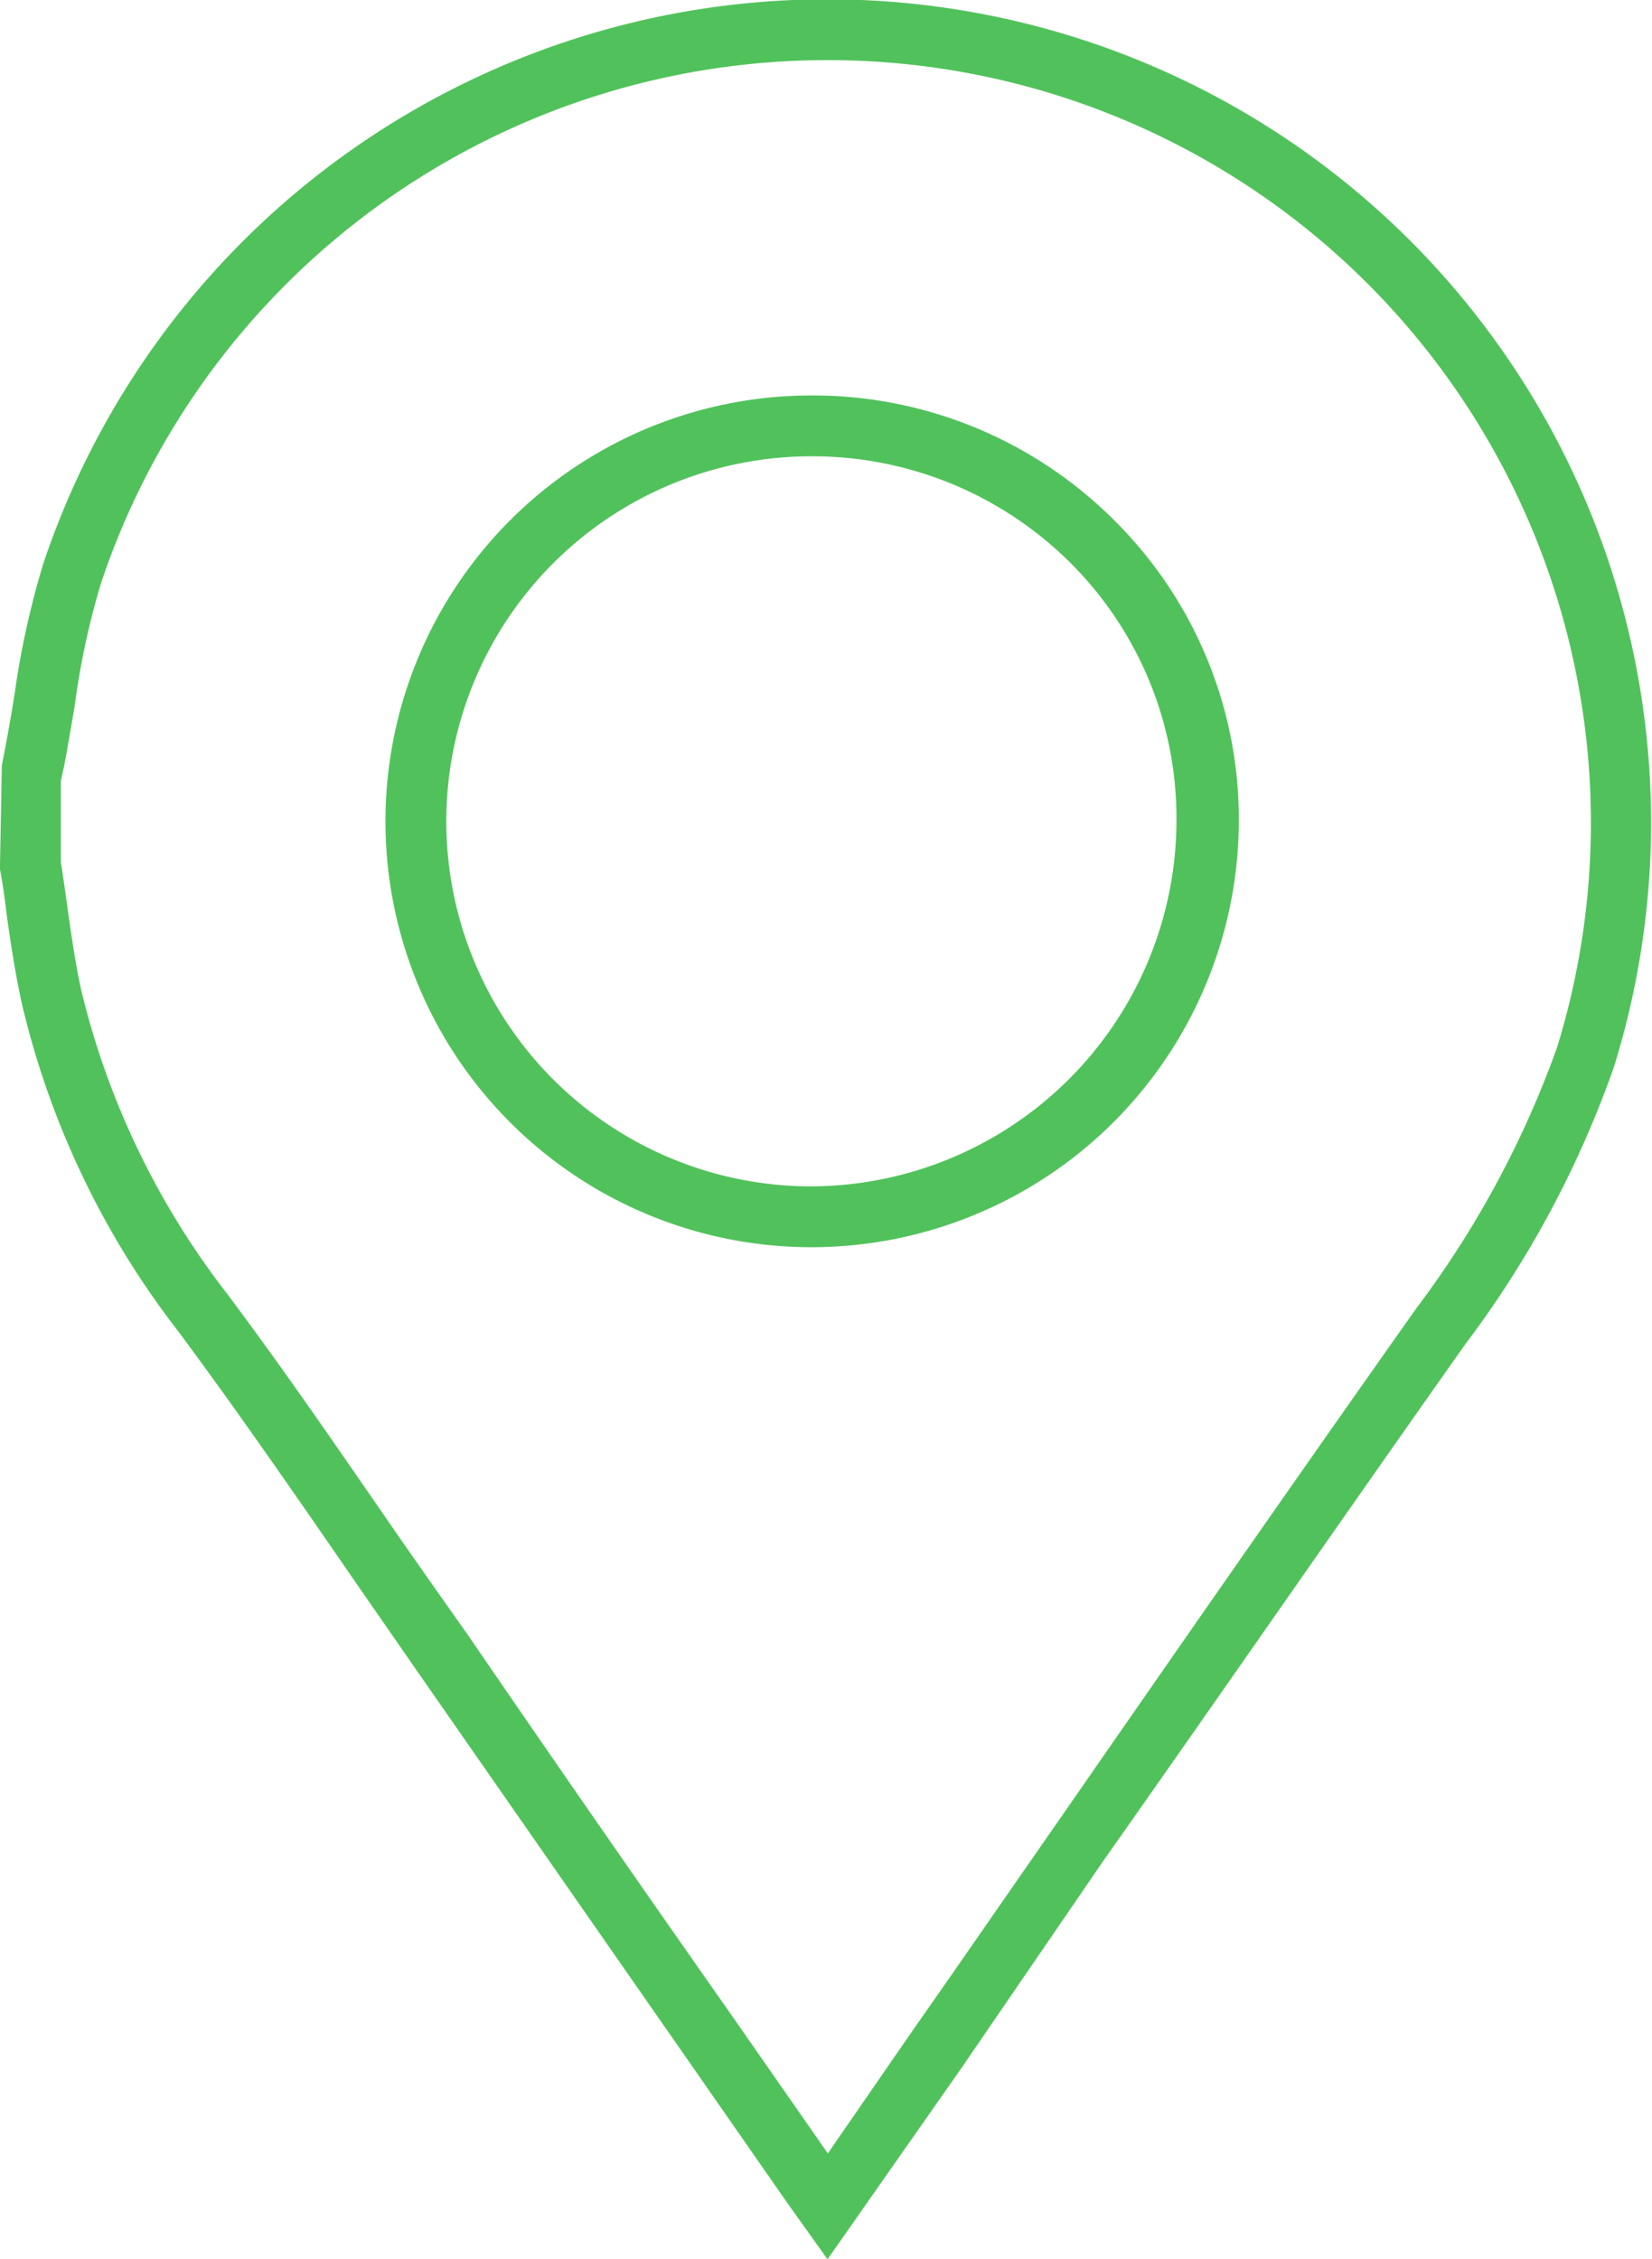<svg xmlns="http://www.w3.org/2000/svg" viewBox="0 0 54.3 74.27"><defs><style>.cls-1{fill:#51c25b;}</style></defs><g id="Layer_2" data-name="Layer 2"><g id="Layer_1-2" data-name="Layer 1"><path class="cls-1" d="M27.2,74.27l-1.32-1.85-3.55-5.1L13.7,54.92l-2.12-3.06c-1.84-2.67-3.75-5.44-5.71-8.08A28.07,28.07,0,0,1,.72,33c-.22-1-.37-2-.51-3C.15,29.47.08,29,0,28.58v-.16l.06-3.26.09-.46q.18-.94.33-1.89a28.14,28.14,0,0,1,.94-4.27A27.17,27.17,0,0,1,31.91.39,27.06,27.06,0,0,1,53.05,35.07a33.59,33.59,0,0,1-4.88,9.11c-4,5.66-8,11.45-11.91,17L31.59,68ZM2,28.34c.07.44.13.87.19,1.3.14,1,.28,2,.48,2.91a26.33,26.33,0,0,0,4.81,10c2,2.67,3.89,5.45,5.75,8.14.7,1,1.4,2,2.11,3Q19.66,60,24,66.18l3.21,4.61,2.76-4c1.57-2.24,3.12-4.49,4.68-6.73,3.89-5.61,7.91-11.4,11.91-17.06a32.33,32.33,0,0,0,4.62-8.57A25.07,25.07,0,0,0,31.58,2.36,25.18,25.18,0,0,0,3.32,19.17a25.45,25.45,0,0,0-.86,4c-.11.66-.22,1.31-.35,2L2,25.67ZM26.67,41h0a14,14,0,1,1,0-28h0a14,14,0,0,1,10,4.15A13.84,13.84,0,0,1,40.72,27,14.05,14.05,0,0,1,26.67,41Zm0-26a12,12,0,0,0-12,12,12,12,0,0,0,12,12h0a12.05,12.05,0,0,0,12-12,11.86,11.86,0,0,0-3.48-8.49A12,12,0,0,0,26.68,15Z"/></g></g></svg>